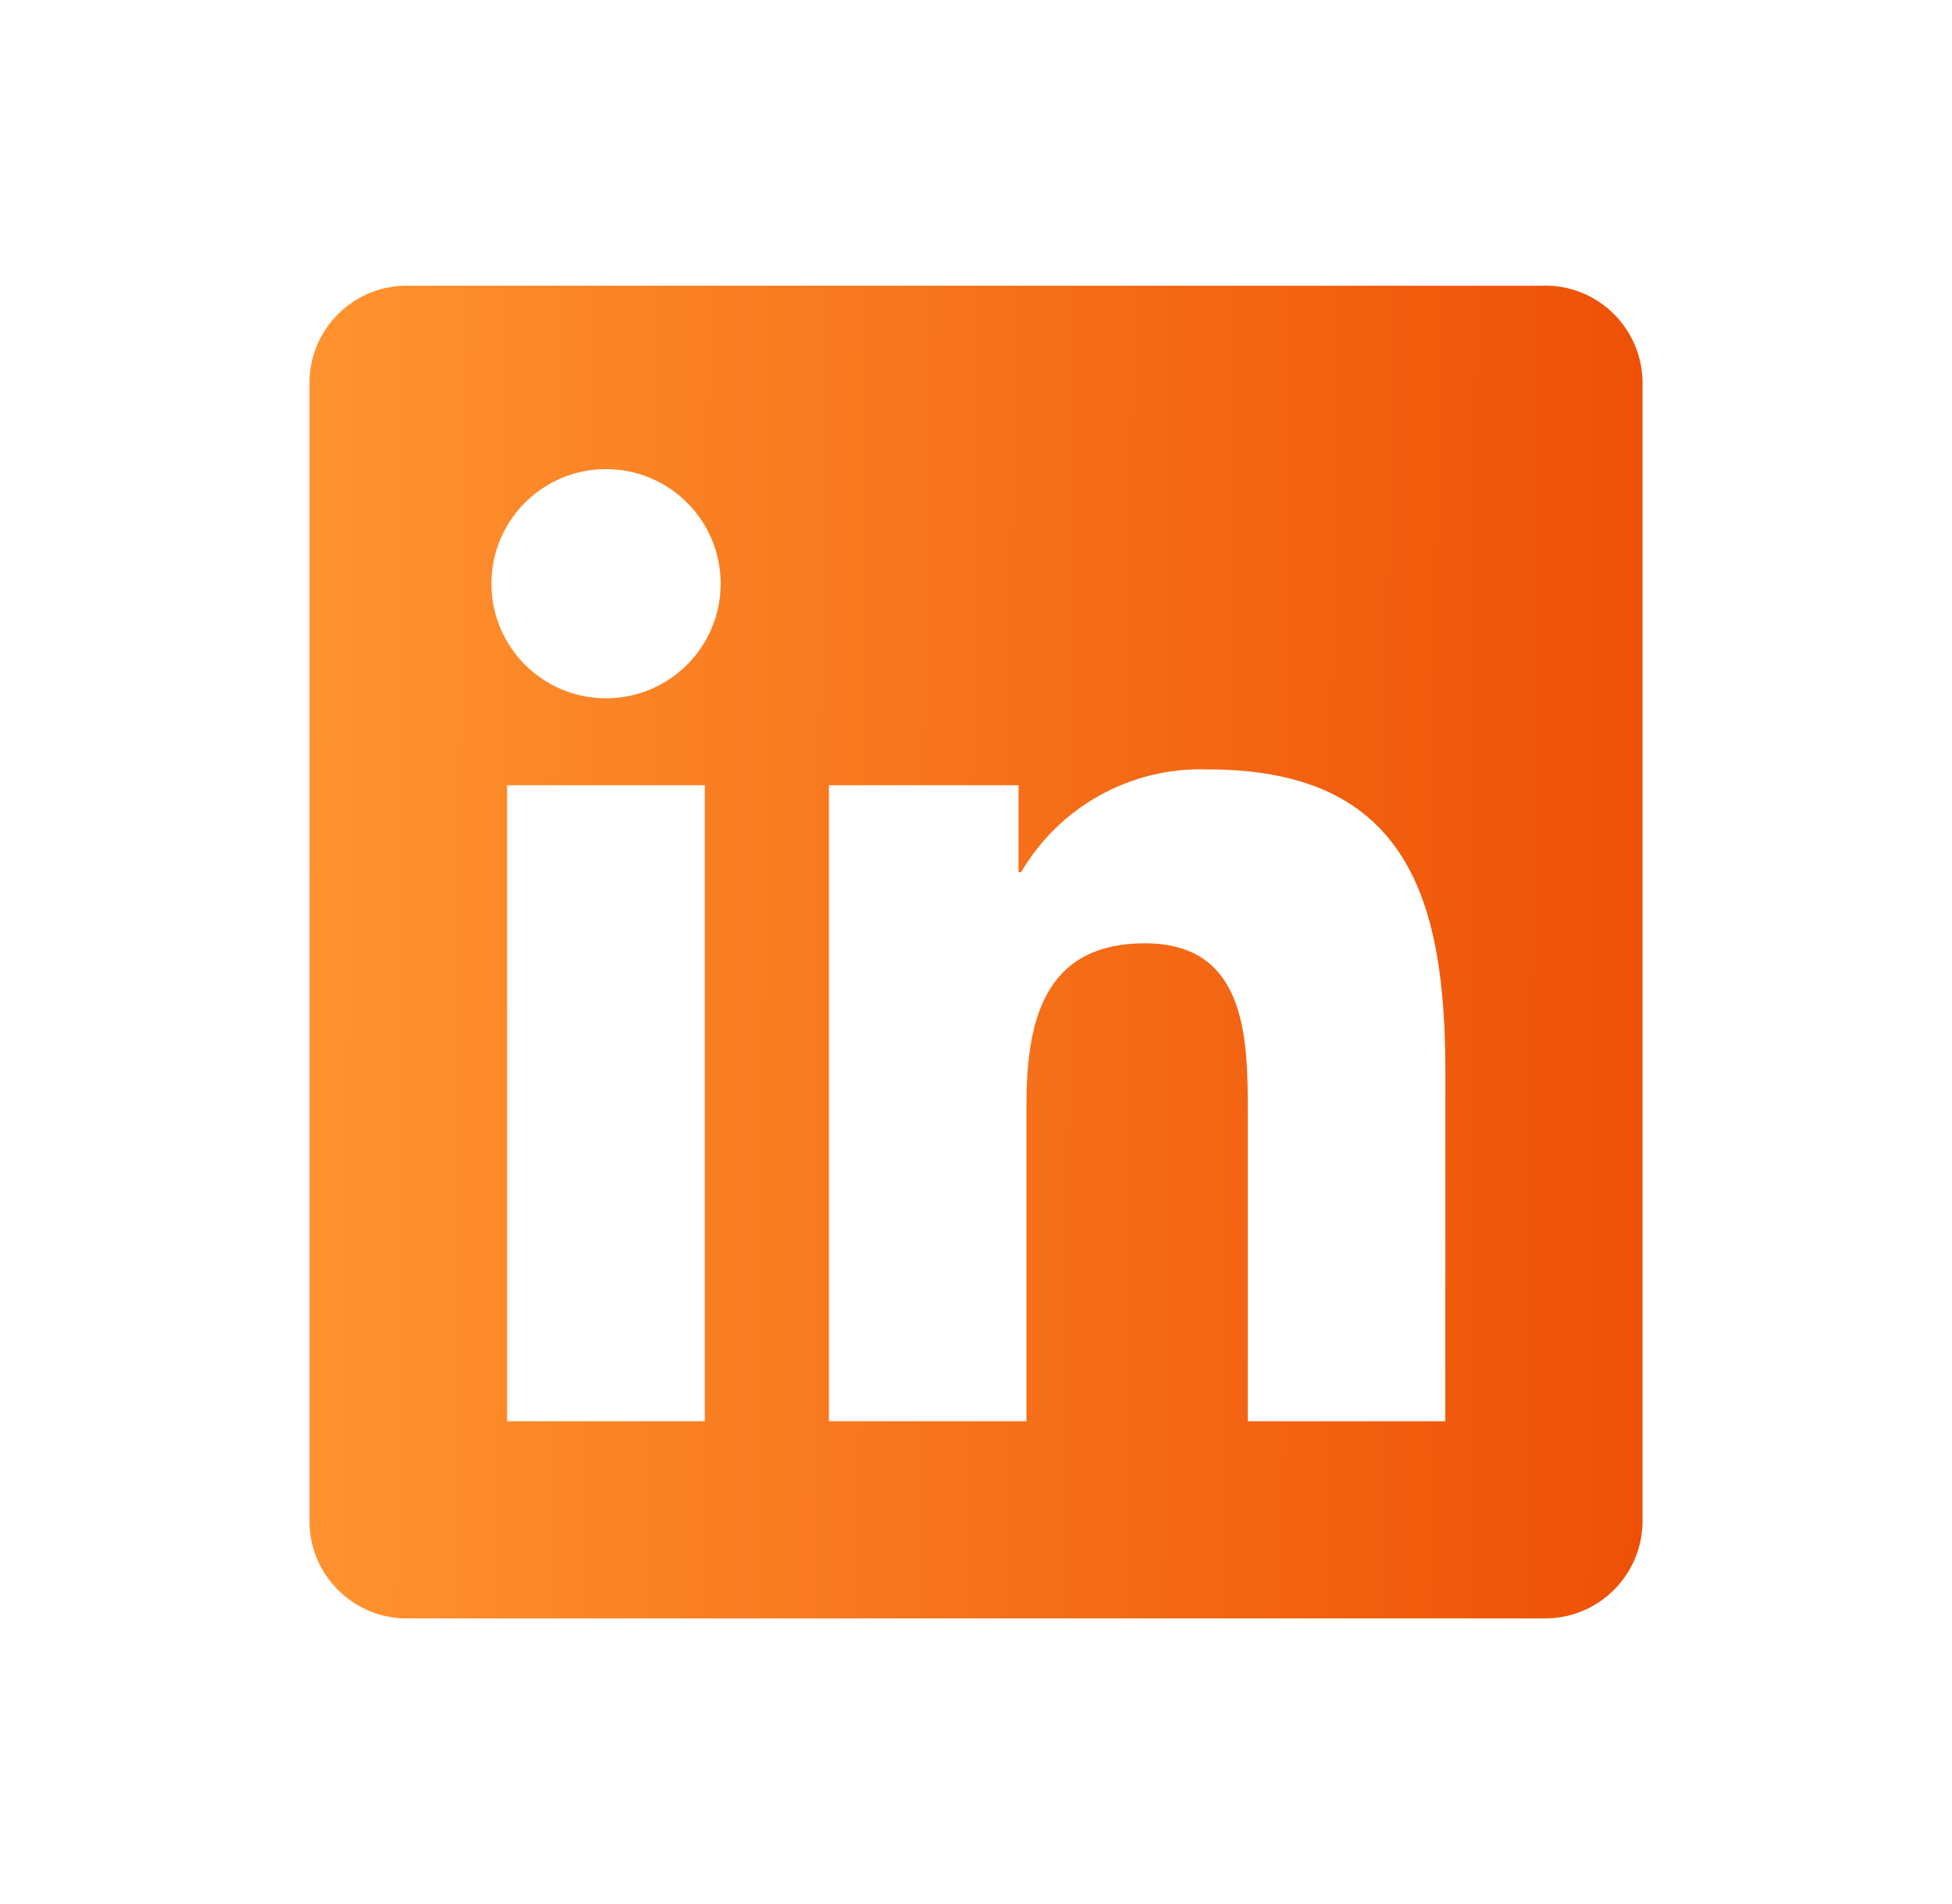 <?xml version="1.0" encoding="UTF-8"?>
<svg xmlns="http://www.w3.org/2000/svg" width="41" height="40" viewBox="0 0 41 40" fill="none">
  <path d="M30.357 29.858H26.209V23.361C26.209 21.811 26.181 19.817 24.051 19.817C21.89 19.817 21.559 21.505 21.559 23.248V29.857H17.411V16.496H21.393V18.322H21.449C22.261 16.934 23.771 16.104 25.379 16.164C29.584 16.164 30.359 18.93 30.359 22.528L30.357 29.858ZM12.73 14.67C11.4 14.67 10.322 13.593 10.322 12.263C10.321 10.933 11.399 9.855 12.729 9.855C14.058 9.855 15.136 10.932 15.137 12.262C15.137 12.901 14.883 13.513 14.432 13.965C13.98 14.416 13.368 14.67 12.73 14.67ZM14.804 29.858H10.651V16.496H14.804V29.858ZM32.426 6.002H8.566C7.439 5.989 6.514 6.893 6.5 8.02V31.979C6.513 33.108 7.438 34.012 8.566 34H32.426C33.556 34.014 34.484 33.11 34.5 31.979V8.019C34.484 6.889 33.556 5.985 32.426 6" fill="url(#paint0_linear_6516_22025)"></path>
  <defs>
    <linearGradient id="paint0_linear_6516_22025" x1="34.5" y1="18.457" x2="6.501" y2="18.29" gradientUnits="userSpaceOnUse">
      <stop stop-color="#EE5106"></stop>
      <stop offset="1" stop-color="#FF932F"></stop>
    </linearGradient>
  </defs>
</svg>
